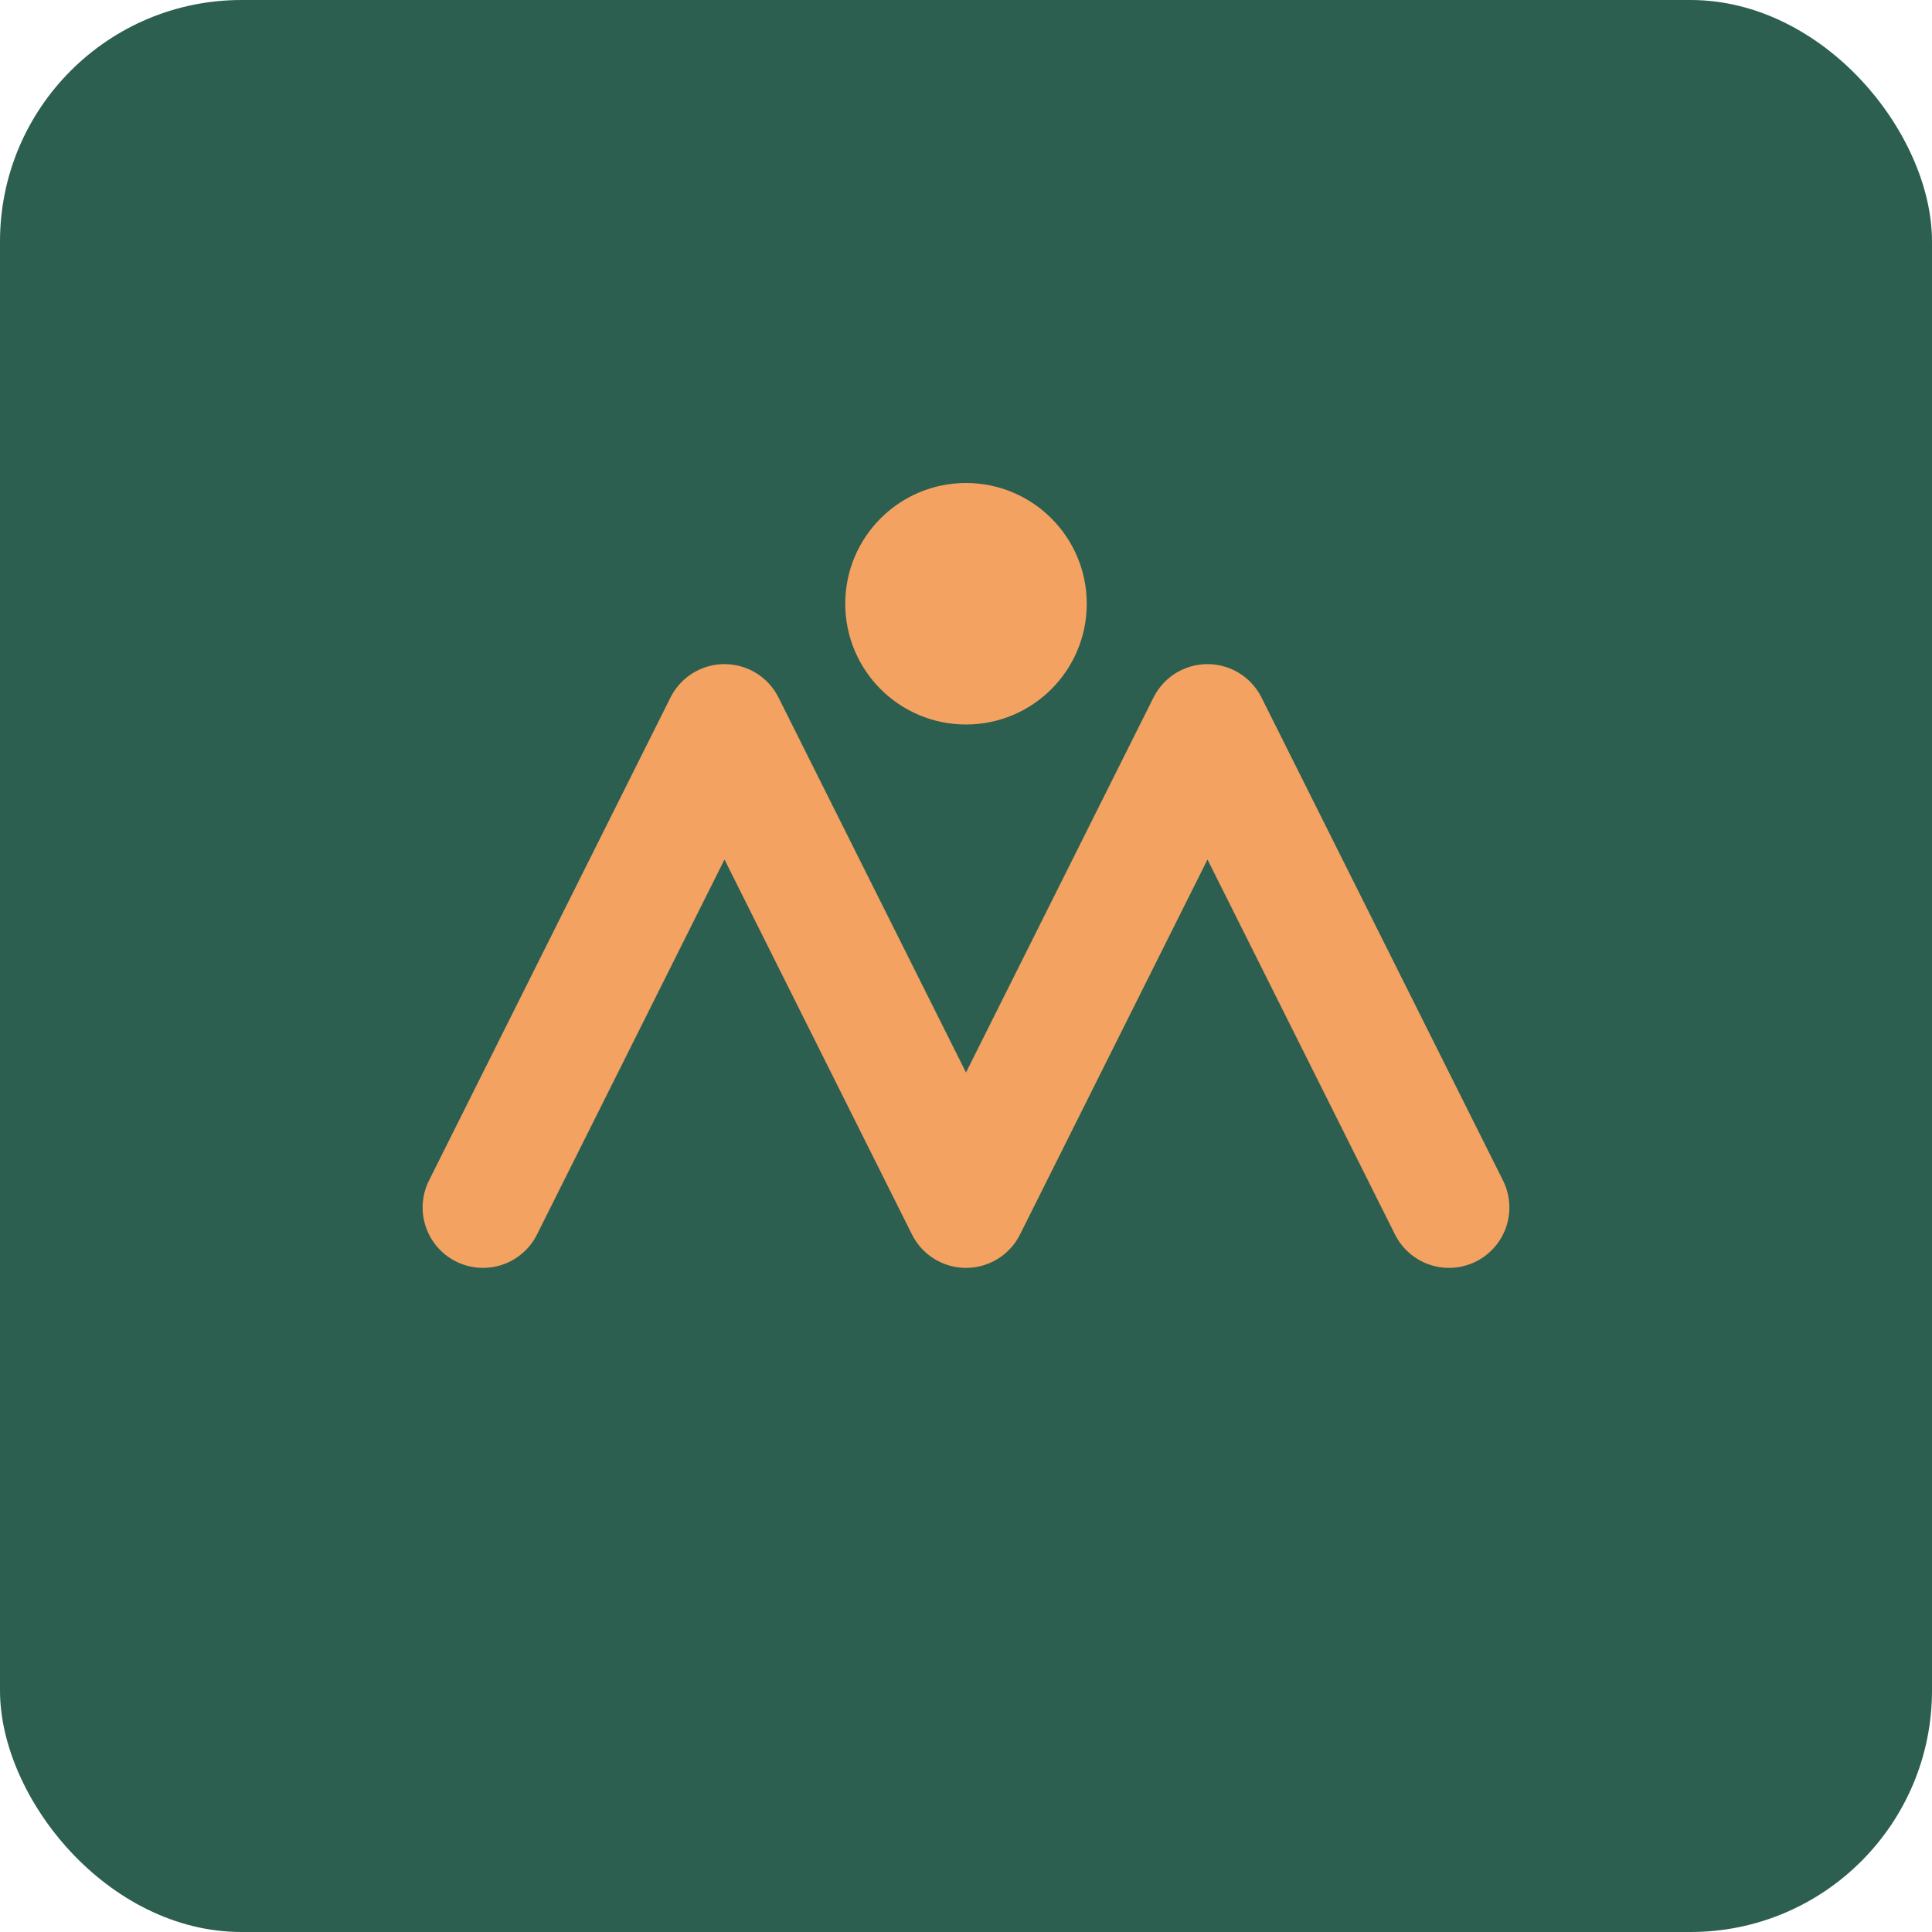 <svg xmlns="http://www.w3.org/2000/svg" viewBox="0 0 32 32">
  <rect width="32" height="32" fill="#2C5F4F" rx="4"/>
  <path d="M8 20L12 12L16 20L20 12L24 20" stroke="#F4A261" stroke-width="2" fill="none" stroke-linecap="round" stroke-linejoin="round"/>
  <circle cx="16" cy="10" r="2" fill="#F4A261"/>
</svg>
